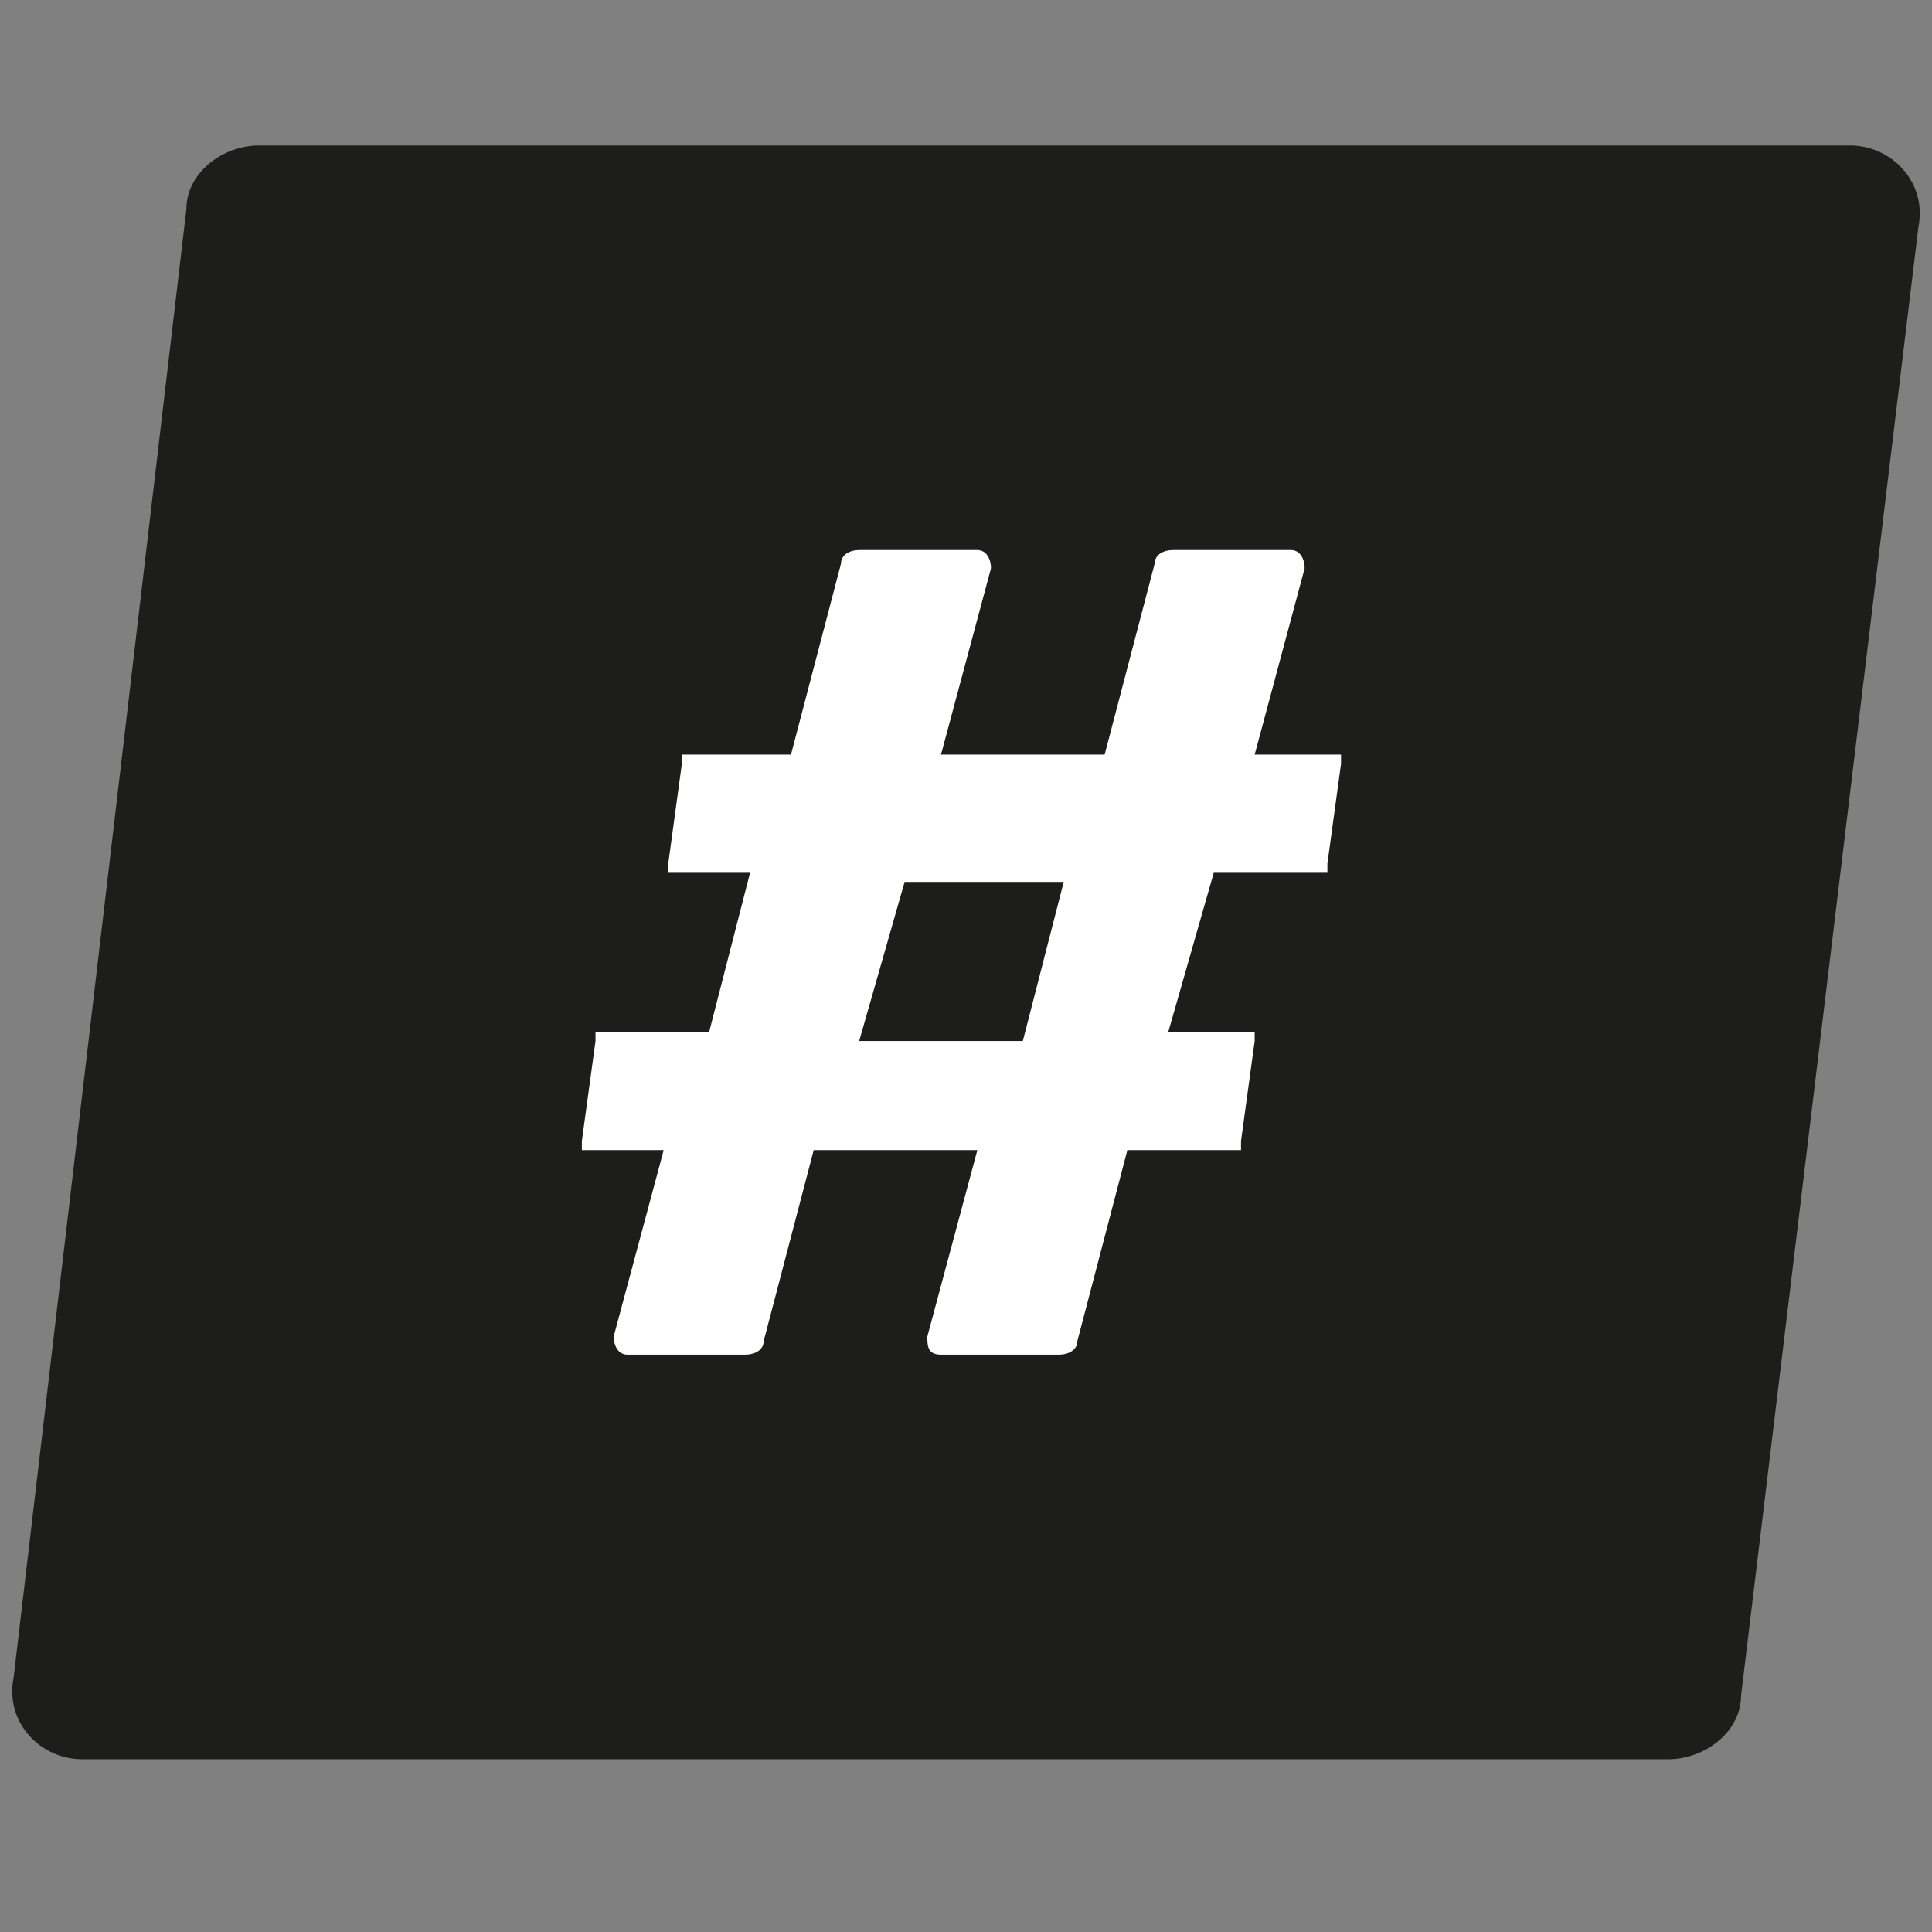 <svg xmlns="http://www.w3.org/2000/svg" id="Ebene_1" width="15mm" height="15mm" viewBox="0 0 42.5 42.5"><rect x="0" y="0" width="42.5" height="42.5" fill="#808080" stroke="none"/><defs><style>      .st0 {        fill: #1d1d1b;      }      .st1 {        fill: #fff;      }    </style></defs><path class="st0" d="M36.8,38.7H1.8c-.9,0-1.7-.8-1.5-1.8L4.1,4.6c0-.8.8-1.4,1.6-1.4h35c.9,0,1.7.8,1.5,1.8l-3.9,32.3c0,.8-.8,1.4-1.6,1.4Z"></path><path class="st1" d="M29.2,19.2h-.2c0,0-2.1,0-2.1,0,0,0-.2,0-.2,0l-1,3.5h0c0,0,1.7,0,1.7,0,0,0,.2,0,.2,0v.2l-.3,2.2s0,.2,0,.2-.2,0-.2,0h-2.1c0,0-.2,0-.2,0l-1.1,4.2c0,.2-.2.3-.4.3h-2.6c-.3,0-.3-.2-.3-.4l1.1-4.1h0c0,0-3.4,0-3.4,0,0,0-.2,0-.2,0l-1.1,4.2c0,.2-.2.3-.4.3h-2.6c-.2,0-.3-.2-.3-.4l1.1-4.1s0,0,0,0h-1.6s-.2,0-.2,0v-.2l.3-2.2s0-.2,0-.2c0,0,0,0,.2,0h2.1s.2,0,.2,0l.9-3.5s0,0,0,0h-1.6s-.2,0-.2,0v-.2l.3-2.2s0-.2,0-.2c0,0,0,0,.2,0h2s.2,0,.2,0l1.1-4.2c0-.2.2-.3.4-.3h2.6c.2,0,.3.2.3.4l-1.1,4.1h0c0,0,3.4,0,3.4,0,0,0,.2,0,.2,0l1.1-4.2c0-.2.2-.3.4-.3h2.6c.2,0,.3.2.3.4l-1.1,4.1h0c0,0,1.7,0,1.7,0,0,0,.2,0,.2,0v.2l-.3,2.2s0,.2,0,.2c0,0,.2,0,.2,0ZM22.5,22.9l.9-3.5h0c0,0-3.3,0-3.3,0,0,0-.2,0-.2,0l-1,3.5h0c0,0,3.4,0,3.4,0,0,0,.2,0,.2,0h0Z"></path></svg>